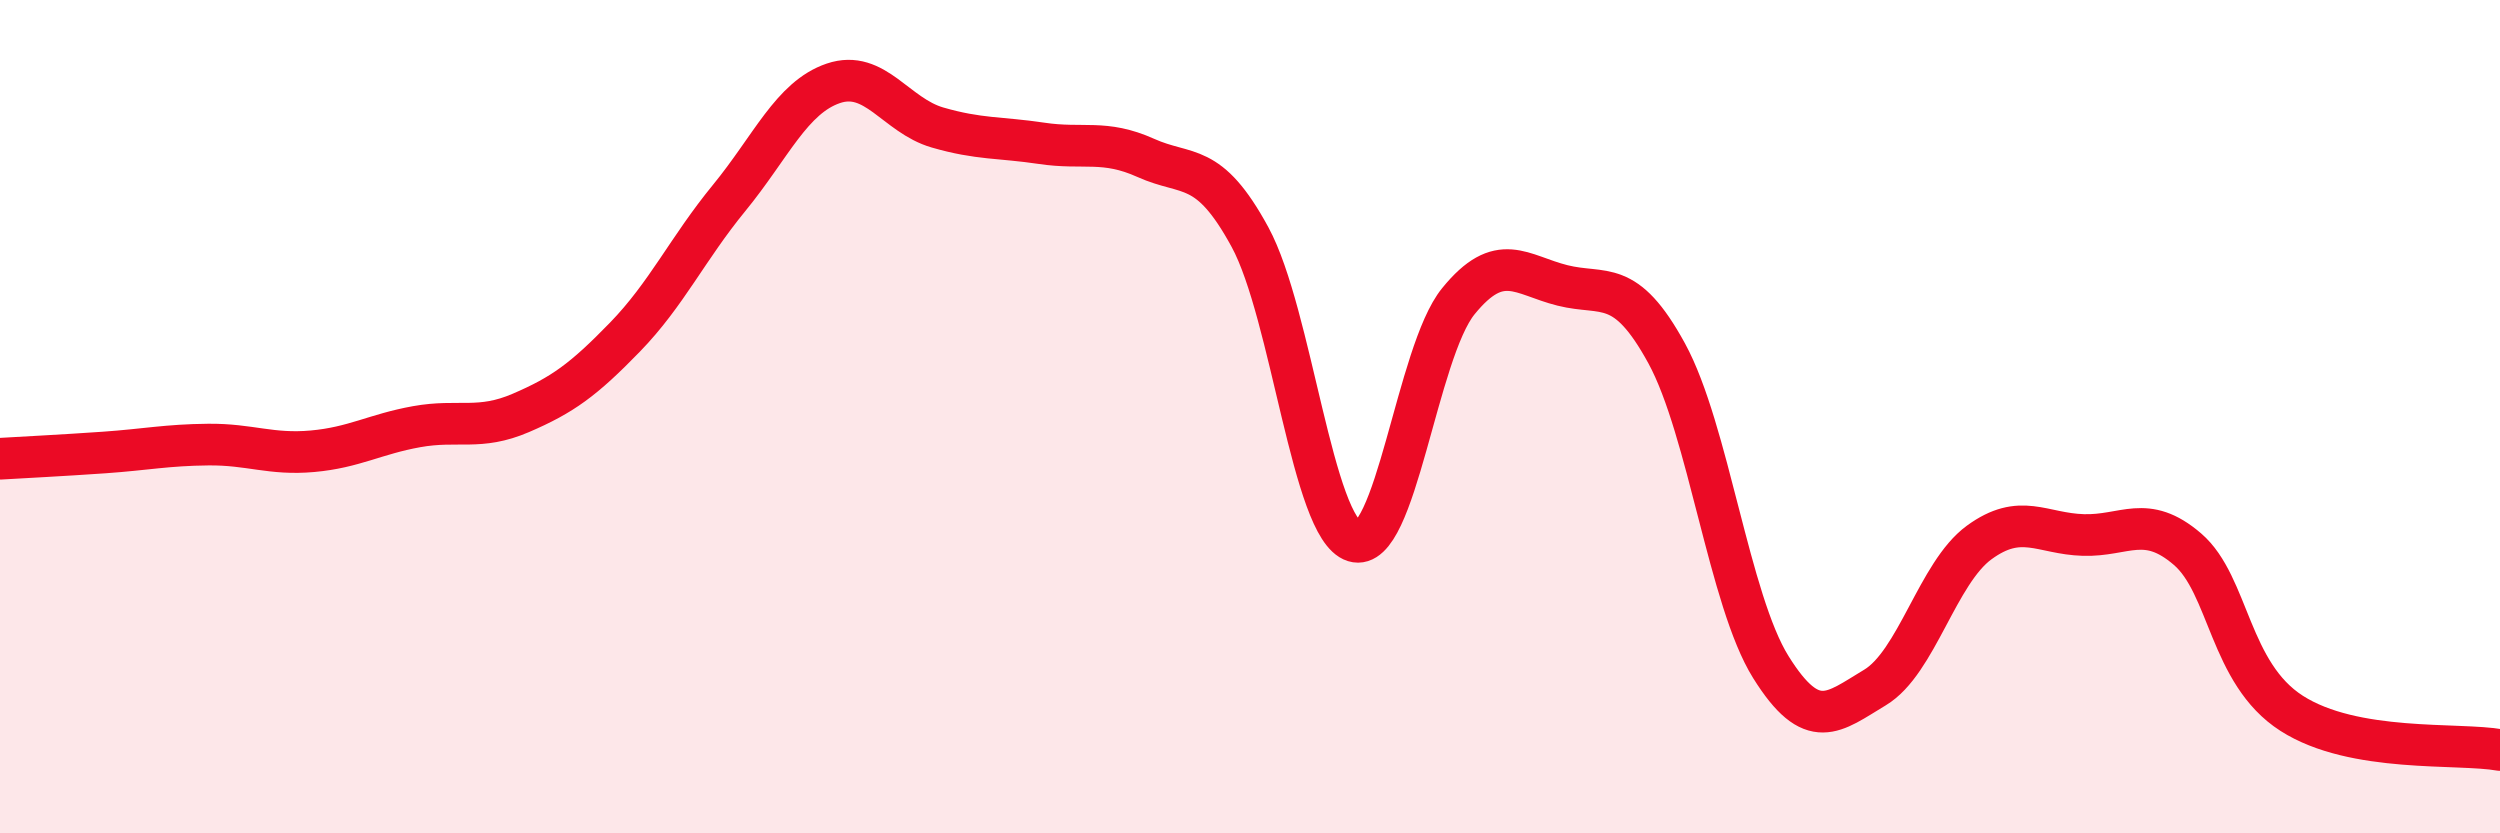 
    <svg width="60" height="20" viewBox="0 0 60 20" xmlns="http://www.w3.org/2000/svg">
      <path
        d="M 0,11.01 C 0.5,10.98 1.5,10.93 2.5,10.86 C 3.5,10.79 4,10.68 5,10.67 C 6,10.66 6.5,10.92 7.5,10.83 C 8.5,10.74 9,10.42 10,10.24 C 11,10.06 11.5,10.34 12.5,9.91 C 13.5,9.48 14,9.12 15,8.09 C 16,7.06 16.5,5.97 17.5,4.75 C 18.5,3.53 19,2.34 20,2 C 21,1.66 21.5,2.77 22.5,3.06 C 23.5,3.35 24,3.29 25,3.44 C 26,3.59 26.5,3.34 27.5,3.79 C 28.5,4.24 29,3.85 30,5.69 C 31,7.53 31.5,12.68 32.5,12.99 C 33.5,13.3 34,8.46 35,7.23 C 36,6 36.5,6.6 37.5,6.85 C 38.5,7.1 39,6.65 40,8.48 C 41,10.31 41.5,14.41 42.5,16.01 C 43.5,17.61 44,17.1 45,16.5 C 46,15.9 46.5,13.75 47.5,13.02 C 48.5,12.29 49,12.81 50,12.84 C 51,12.87 51.5,12.32 52.5,13.18 C 53.5,14.04 53.5,16.16 55,17.12 C 56.5,18.08 59,17.82 60,18L60 20L0 20Z"
        fill="#EB0A25"
        opacity="0.1"
        stroke-linecap="round"
        stroke-linejoin="round"
      />
      <path
        d="M 0,11.01 C 0.5,10.98 1.5,10.93 2.5,10.86 C 3.5,10.79 4,10.68 5,10.67 C 6,10.66 6.5,10.92 7.5,10.83 C 8.5,10.74 9,10.42 10,10.24 C 11,10.06 11.5,10.34 12.5,9.91 C 13.5,9.48 14,9.12 15,8.09 C 16,7.06 16.5,5.97 17.5,4.75 C 18.5,3.53 19,2.34 20,2 C 21,1.66 21.5,2.77 22.5,3.06 C 23.5,3.35 24,3.29 25,3.44 C 26,3.59 26.5,3.34 27.5,3.79 C 28.5,4.24 29,3.85 30,5.69 C 31,7.53 31.5,12.68 32.5,12.99 C 33.5,13.3 34,8.46 35,7.23 C 36,6 36.5,6.6 37.5,6.85 C 38.5,7.1 39,6.65 40,8.48 C 41,10.31 41.5,14.41 42.5,16.01 C 43.5,17.61 44,17.1 45,16.5 C 46,15.9 46.5,13.75 47.5,13.02 C 48.5,12.29 49,12.81 50,12.84 C 51,12.87 51.5,12.32 52.5,13.18 C 53.5,14.04 53.5,16.16 55,17.12 C 56.5,18.08 59,17.82 60,18"
        stroke="#EB0A25"
        stroke-width="1"
        fill="none"
        stroke-linecap="round"
        stroke-linejoin="round"
      />
    </svg>
  